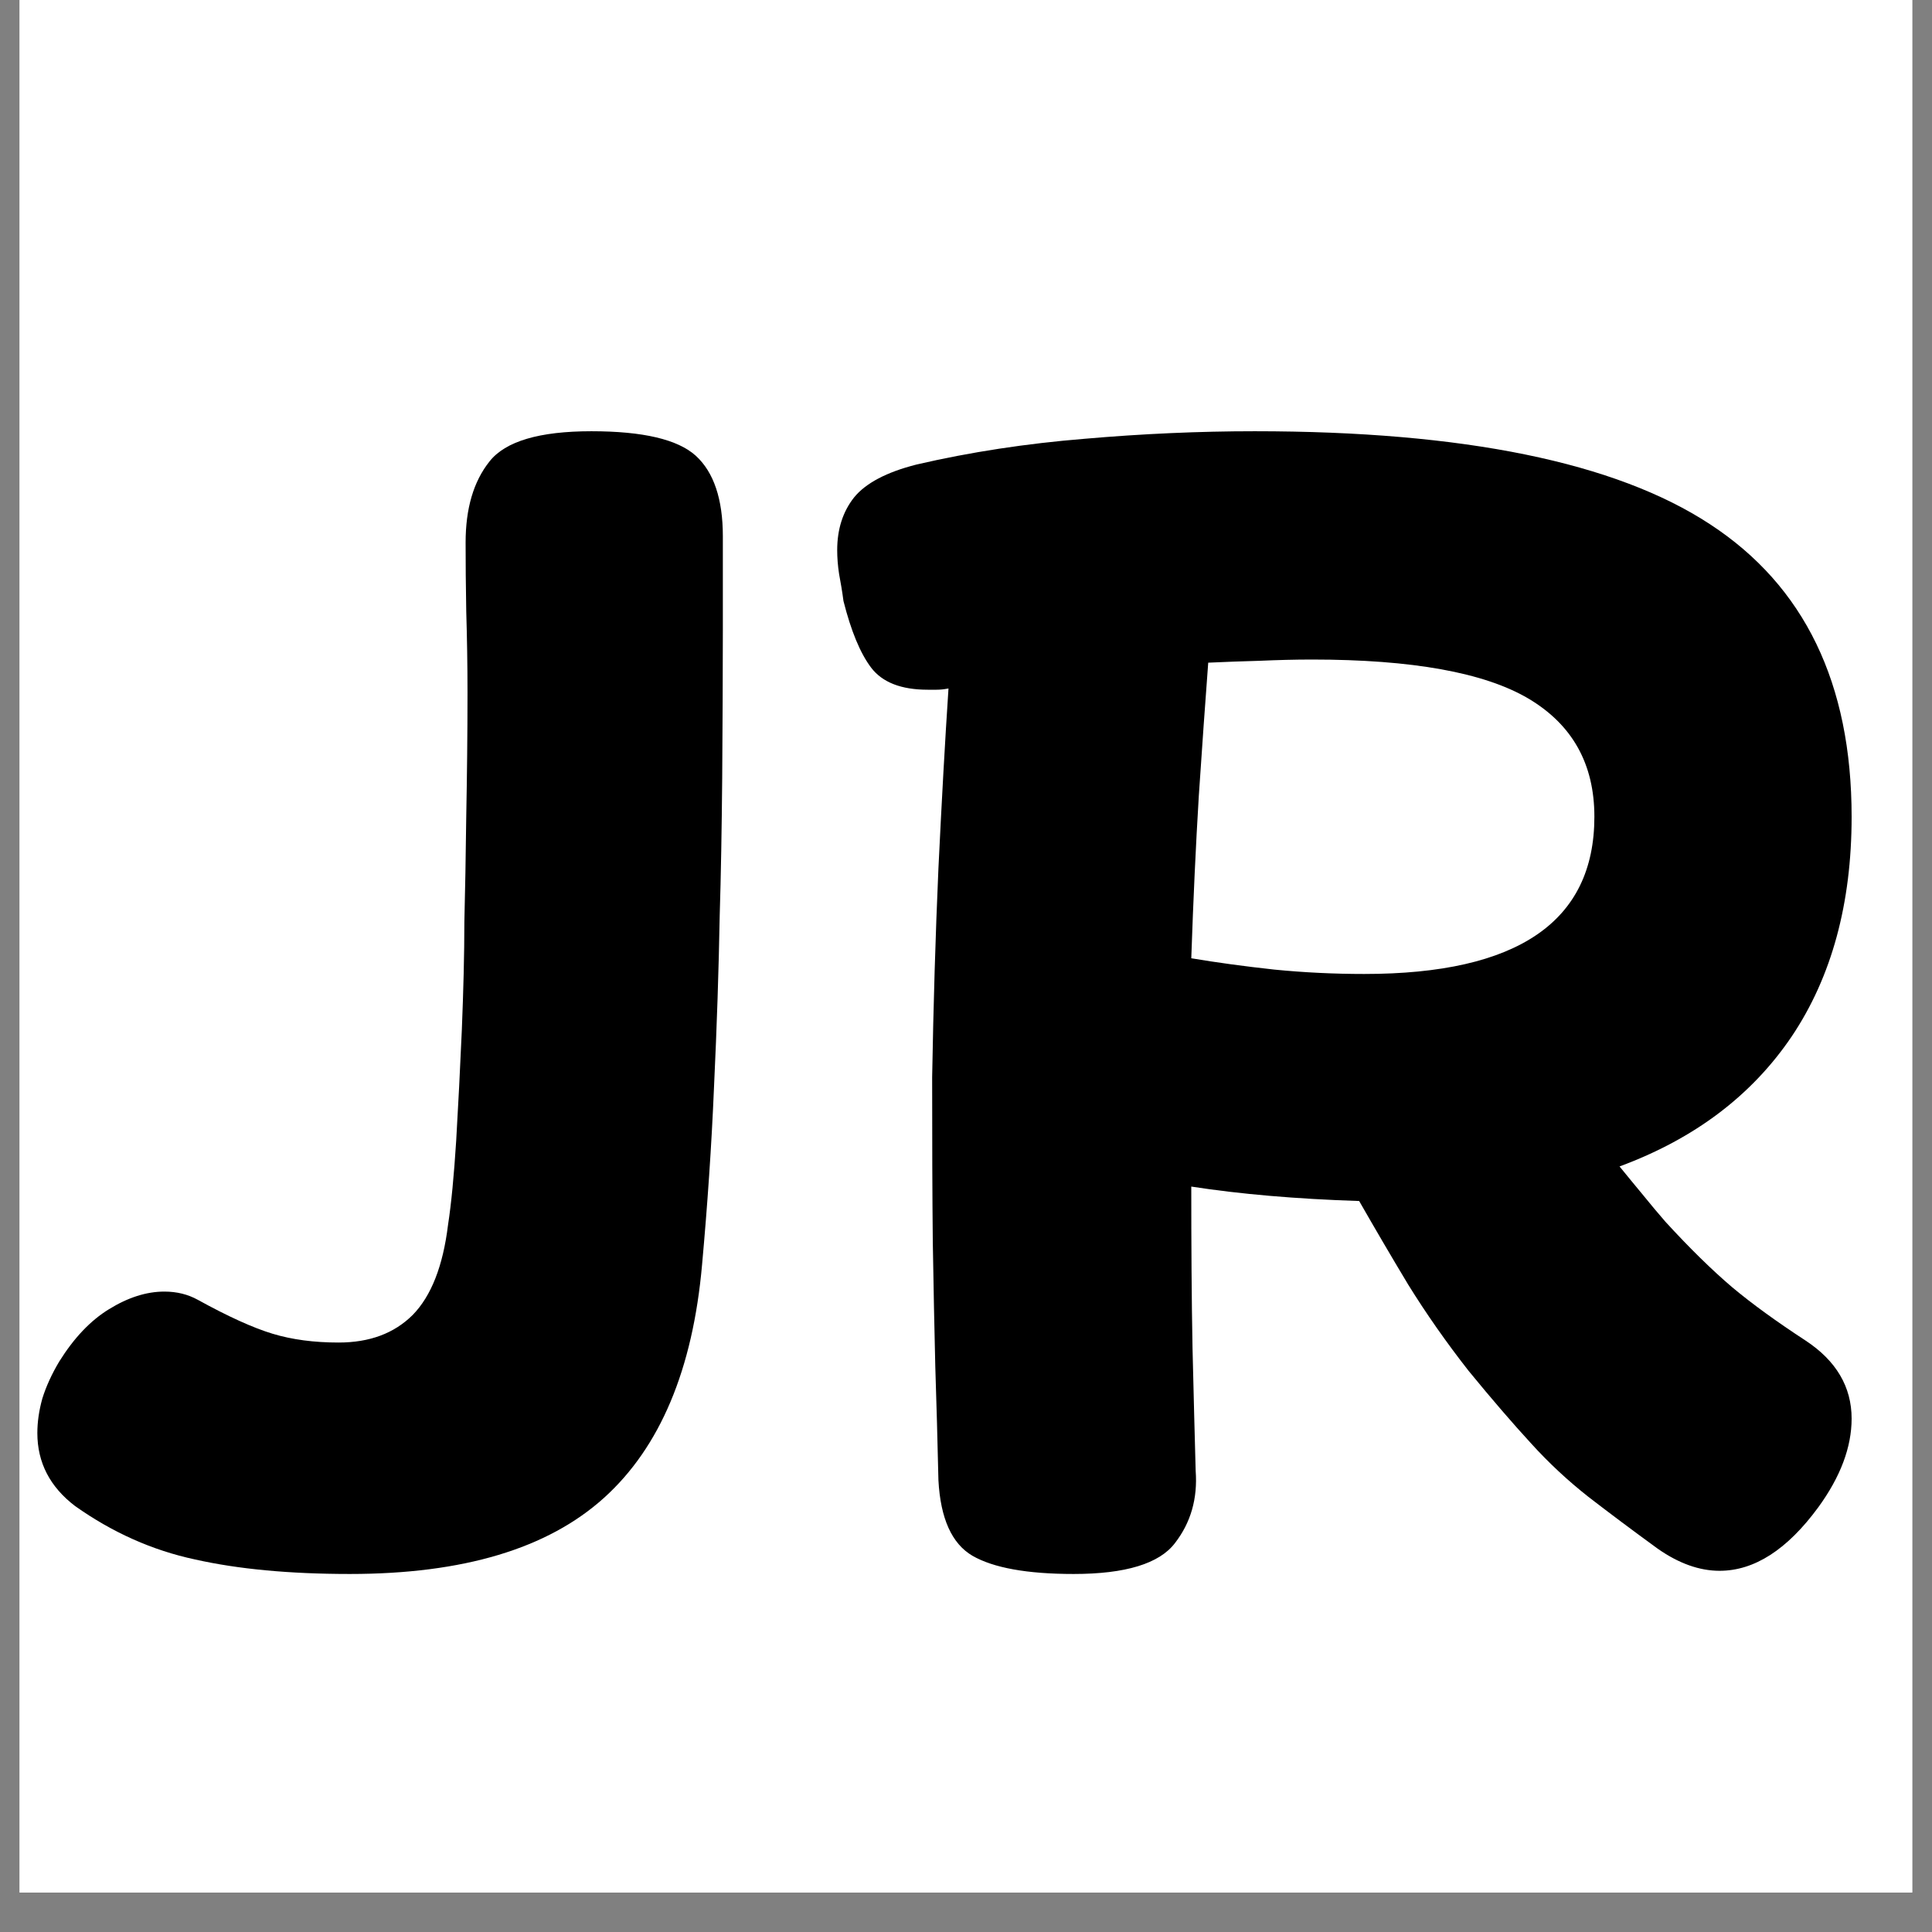 <?xml version="1.0" encoding="UTF-8"?> <svg xmlns="http://www.w3.org/2000/svg" xmlns:xlink="http://www.w3.org/1999/xlink" width="64" zoomAndPan="magnify" viewBox="0 0 48 48" height="64" preserveAspectRatio="xMidYMid meet" version="1.0"><rect x="0" y="0" width="48" height="48" fill="#808080" stroke="none"/><defs><g></g><clipPath id="05dc27243d"><path d="M 0.488 0 L 47.508 0 L 47.508 47.02 L 0.488 47.02 Z M 0.488 0 " clip-rule="nonzero"></path></clipPath><clipPath id="0ab98ca59d"><path d="M 0.488 10 L 18 10 L 18 40 L 0.488 40 Z M 0.488 10 " clip-rule="nonzero"></path></clipPath></defs><g clip-path="url(#05dc27243d)"><path fill="#ffffff" d="M 0.488 0 L 47.512 0 L 47.512 47.02 L 0.488 47.02 Z M 0.488 0 " fill-opacity="1" fill-rule="nonzero"></path><path fill="#ffffff" d="M 0.488 0 L 47.512 0 L 47.512 47.02 L 0.488 47.02 Z M 0.488 0 " fill-opacity="1" fill-rule="nonzero"></path></g><g clip-path="url(#0ab98ca59d)"><g fill="#000000" fill-opacity="1"><g transform="translate(0.49, 38.714)"><g><path d="M 8.203 0.391 C 6.703 0.391 5.422 0.27 4.359 0.031 C 3.297 -0.195 2.301 -0.641 1.375 -1.297 C 0.75 -1.773 0.438 -2.379 0.438 -3.109 C 0.438 -3.379 0.477 -3.664 0.562 -3.969 C 0.656 -4.27 0.797 -4.578 0.984 -4.891 C 1.348 -5.473 1.758 -5.906 2.219 -6.188 C 2.688 -6.477 3.145 -6.625 3.594 -6.625 C 3.906 -6.625 4.18 -6.555 4.422 -6.422 C 5.18 -6.004 5.801 -5.723 6.281 -5.578 C 6.77 -5.43 7.316 -5.359 7.922 -5.359 C 8.691 -5.359 9.305 -5.586 9.766 -6.047 C 10.223 -6.516 10.516 -7.258 10.641 -8.281 C 10.723 -8.812 10.789 -9.508 10.844 -10.375 C 10.895 -11.238 10.941 -12.156 10.984 -13.125 C 11.023 -14.102 11.047 -15 11.047 -15.812 C 11.066 -16.551 11.082 -17.426 11.094 -18.438 C 11.113 -19.445 11.125 -20.469 11.125 -21.5 C 11.125 -22.207 11.113 -22.879 11.094 -23.516 C 11.082 -24.16 11.078 -24.734 11.078 -25.234 C 11.078 -26.078 11.273 -26.75 11.672 -27.25 C 12.066 -27.75 12.91 -28 14.203 -28 C 15.484 -28 16.348 -27.797 16.797 -27.391 C 17.242 -26.984 17.469 -26.316 17.469 -25.391 C 17.469 -25.055 17.469 -24.695 17.469 -24.312 C 17.469 -23.926 17.469 -23.516 17.469 -23.078 C 17.469 -21.91 17.461 -20.68 17.453 -19.391 C 17.441 -18.109 17.422 -16.969 17.391 -15.969 C 17.367 -14.625 17.32 -13.207 17.25 -11.719 C 17.188 -10.238 17.086 -8.766 16.953 -7.297 C 16.723 -4.691 15.91 -2.758 14.516 -1.5 C 13.117 -0.238 11.016 0.391 8.203 0.391 Z M 8.203 0.391 "></path></g></g></g></g><g fill="#000000" fill-opacity="1"><g transform="translate(20.206, 38.714)"><g><path d="M 6.469 0.391 C 5.312 0.391 4.473 0.238 3.953 -0.062 C 3.441 -0.363 3.16 -0.988 3.109 -1.938 C 3.086 -2.906 3.062 -3.848 3.031 -4.766 C 3.008 -5.691 2.988 -6.723 2.969 -7.859 C 2.957 -9.004 2.953 -10.367 2.953 -11.953 C 2.984 -13.734 3.035 -15.461 3.109 -17.141 C 3.191 -18.828 3.273 -20.316 3.359 -21.609 C 3.242 -21.586 3.145 -21.578 3.062 -21.578 C 2.988 -21.578 2.914 -21.578 2.844 -21.578 C 2.188 -21.578 1.719 -21.758 1.438 -22.125 C 1.164 -22.488 0.938 -23.039 0.75 -23.781 C 0.719 -24.02 0.68 -24.242 0.641 -24.453 C 0.609 -24.66 0.594 -24.859 0.594 -25.047 C 0.594 -25.566 0.734 -26.004 1.016 -26.359 C 1.305 -26.711 1.82 -26.984 2.562 -27.172 C 3.906 -27.484 5.297 -27.695 6.734 -27.812 C 8.18 -27.938 9.594 -28 10.969 -28 C 16.164 -28 19.938 -27.227 22.281 -25.688 C 24.625 -24.156 25.797 -21.734 25.797 -18.422 C 25.797 -16.266 25.301 -14.445 24.312 -12.969 C 23.32 -11.5 21.895 -10.422 20.031 -9.734 C 20.219 -9.504 20.41 -9.27 20.609 -9.031 C 20.805 -8.789 20.992 -8.566 21.172 -8.359 C 21.773 -7.703 22.328 -7.16 22.828 -6.734 C 23.328 -6.316 23.938 -5.875 24.656 -5.406 C 25.414 -4.906 25.797 -4.258 25.797 -3.469 C 25.797 -2.758 25.52 -2.023 24.969 -1.266 C 24.195 -0.211 23.379 0.312 22.516 0.312 C 22.016 0.312 21.504 0.129 20.984 -0.234 C 20.328 -0.711 19.75 -1.145 19.25 -1.531 C 18.75 -1.926 18.273 -2.367 17.828 -2.859 C 17.379 -3.348 16.863 -3.945 16.281 -4.656 C 15.727 -5.363 15.227 -6.078 14.781 -6.797 C 14.344 -7.523 13.938 -8.219 13.562 -8.875 C 11.988 -8.926 10.598 -9.047 9.391 -9.234 C 9.391 -7.805 9.398 -6.469 9.422 -5.219 C 9.453 -3.977 9.477 -2.961 9.5 -2.172 C 9.551 -1.484 9.379 -0.883 8.984 -0.375 C 8.598 0.133 7.758 0.391 6.469 0.391 Z M 9.391 -14.906 C 10.016 -14.801 10.703 -14.707 11.453 -14.625 C 12.203 -14.551 12.945 -14.516 13.688 -14.516 C 17.5 -14.516 19.406 -15.816 19.406 -18.422 C 19.406 -19.734 18.859 -20.711 17.766 -21.359 C 16.672 -22.004 14.879 -22.328 12.391 -22.328 C 11.961 -22.328 11.531 -22.316 11.094 -22.297 C 10.664 -22.285 10.238 -22.27 9.812 -22.25 C 9.738 -21.27 9.66 -20.164 9.578 -18.938 C 9.504 -17.719 9.441 -16.375 9.391 -14.906 Z M 9.391 -14.906 "></path></g></g></g></svg> 